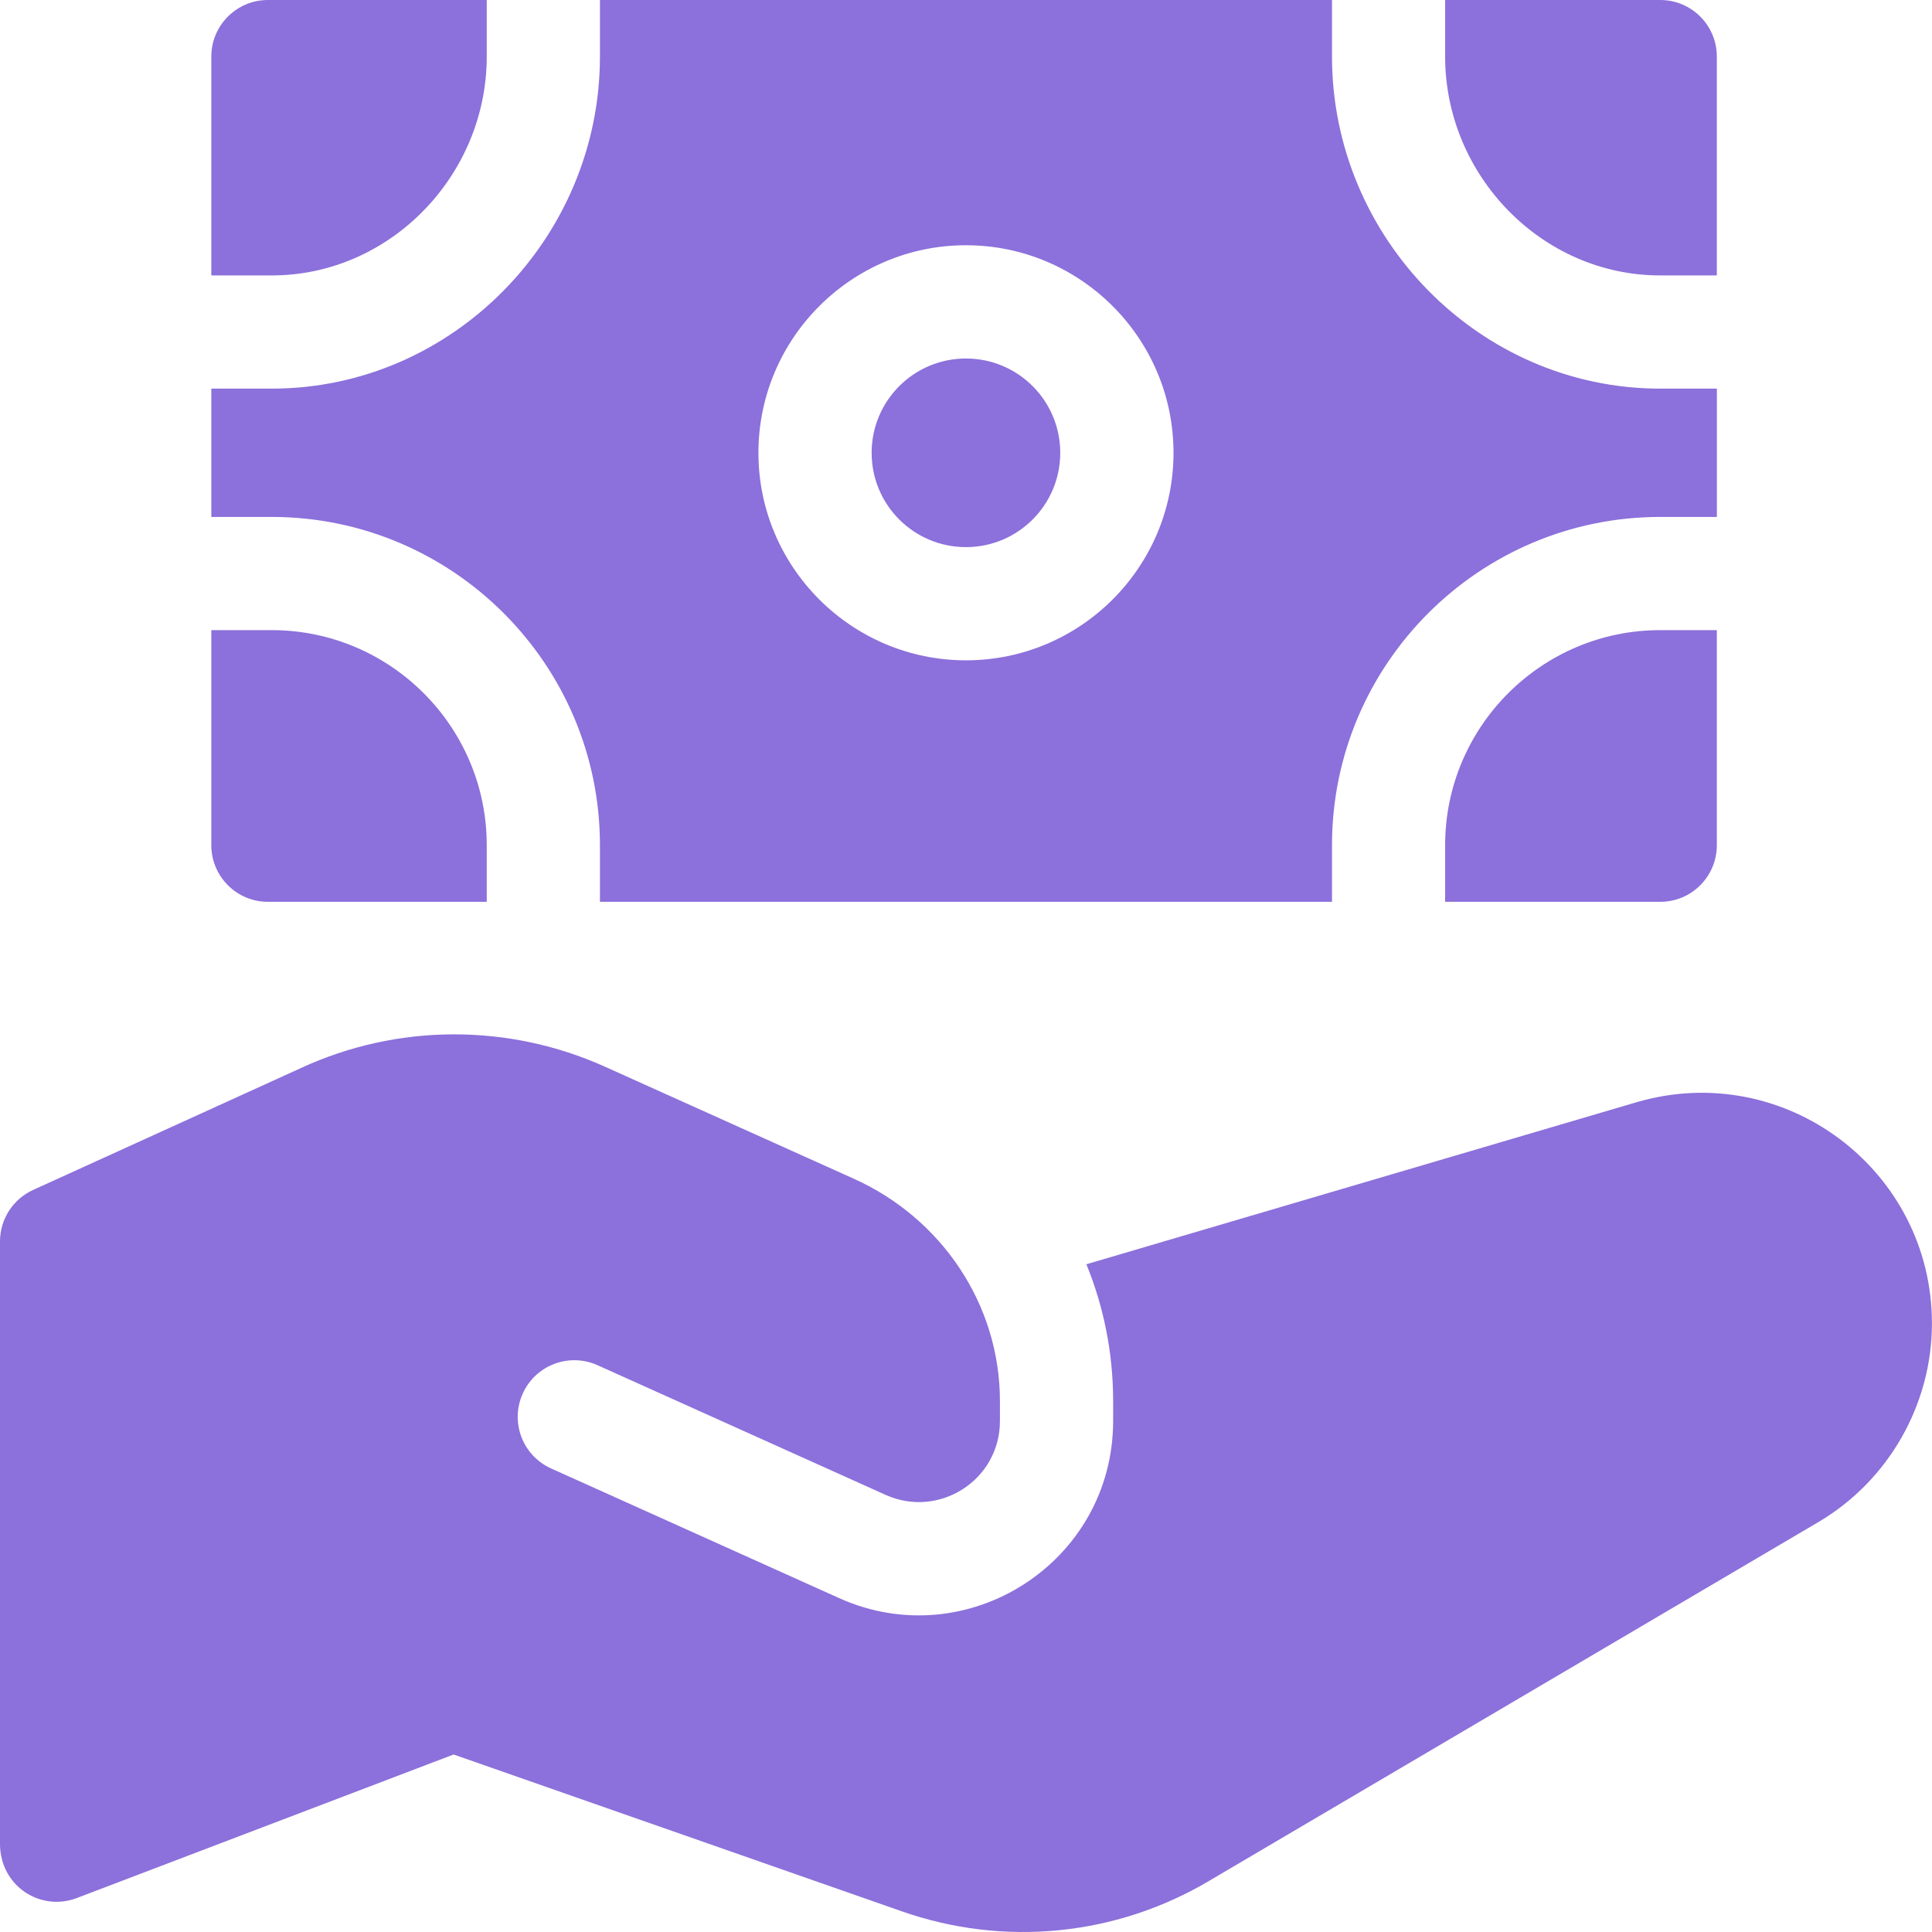 <svg width="32" height="32" viewBox="0 0 32 32" fill="none" xmlns="http://www.w3.org/2000/svg">
<g clip-path="url(#clip0_12747_24961)">
<path d="M27.097 18.259L17.994 20.94C18.282 21.645 18.437 22.412 18.437 23.207V23.536C18.437 25.872 16.024 27.425 13.899 26.47L9.128 24.322C8.656 24.11 8.445 23.555 8.658 23.083C8.87 22.61 9.425 22.4 9.897 22.612L14.669 24.76C15.551 25.157 16.562 24.518 16.562 23.536V23.207C16.562 21.596 15.586 20.173 14.143 19.524L10.02 17.668C8.415 16.946 6.578 16.954 4.985 17.69L0.549 19.709C0.215 19.861 0 20.194 0 20.562V30.538C0 31.243 0.673 31.665 1.271 31.438L7.513 29.06L14.938 31.658C16.626 32.249 18.48 32.07 20.027 31.153L30.127 25.205C31.281 24.521 31.999 23.262 31.999 21.92C31.999 19.38 29.558 17.534 27.097 18.259Z" fill="#8C70DB"/>
<path d="M15.999 9.062C16.862 9.062 17.561 8.363 17.561 7.5C17.561 6.637 16.862 5.938 15.999 5.938C15.136 5.938 14.437 6.637 14.437 7.5C14.437 8.363 15.136 9.062 15.999 9.062Z" fill="#8C70DB"/>
<path d="M23.936 0.937C23.936 2.902 25.535 4.562 27.499 4.562H28.436C28.436 2.828 28.436 1.367 28.436 0.937C28.436 0.42 28.017 0 27.499 0C27.267 0 25.9 0 23.936 0V0.937Z" fill="#8C70DB"/>
<path d="M28.437 8.562C28.437 7.859 28.437 7.14 28.437 6.437H27.499C24.501 6.437 22.062 3.936 22.062 0.937V0C18.404 0 13.608 0 9.937 0V0.937C9.937 3.936 7.498 6.437 4.5 6.437H3.5V8.562H4.5C7.498 8.562 9.937 11.001 9.937 13.999V14.937H22.062V13.999C22.062 11.001 24.501 8.562 27.499 8.562H28.437ZM15.999 10.937C14.104 10.937 12.562 9.395 12.562 7.5C12.562 5.604 14.104 4.062 15.999 4.062C17.895 4.062 19.437 5.604 19.437 7.5C19.437 9.395 17.895 10.937 15.999 10.937Z" fill="#8C70DB"/>
<path d="M4.5 4.562C6.464 4.562 8.062 2.902 8.062 0.937V0C6.062 0 4.667 0 4.437 0C3.92 0 3.5 0.42 3.5 0.937V4.562H4.5Z" fill="#8C70DB"/>
<path d="M8.062 13.999C8.062 12.035 6.464 10.437 4.5 10.437H3.5V13.999C3.5 14.517 3.92 14.937 4.437 14.937H8.062V13.999Z" fill="#8C70DB"/>
<path d="M27.499 10.437C25.535 10.437 23.936 12.035 23.936 13.999V14.937H27.499C28.017 14.937 28.436 14.517 28.436 13.999C28.436 13.54 28.436 12.15 28.436 10.437H27.499Z" fill="#8C70DB"/>
</g>
<defs>
<clipPath id="clip0_12747_24961">
<rect width="32" height="32" fill="white"/>
</clipPath>
</defs>
</svg>

